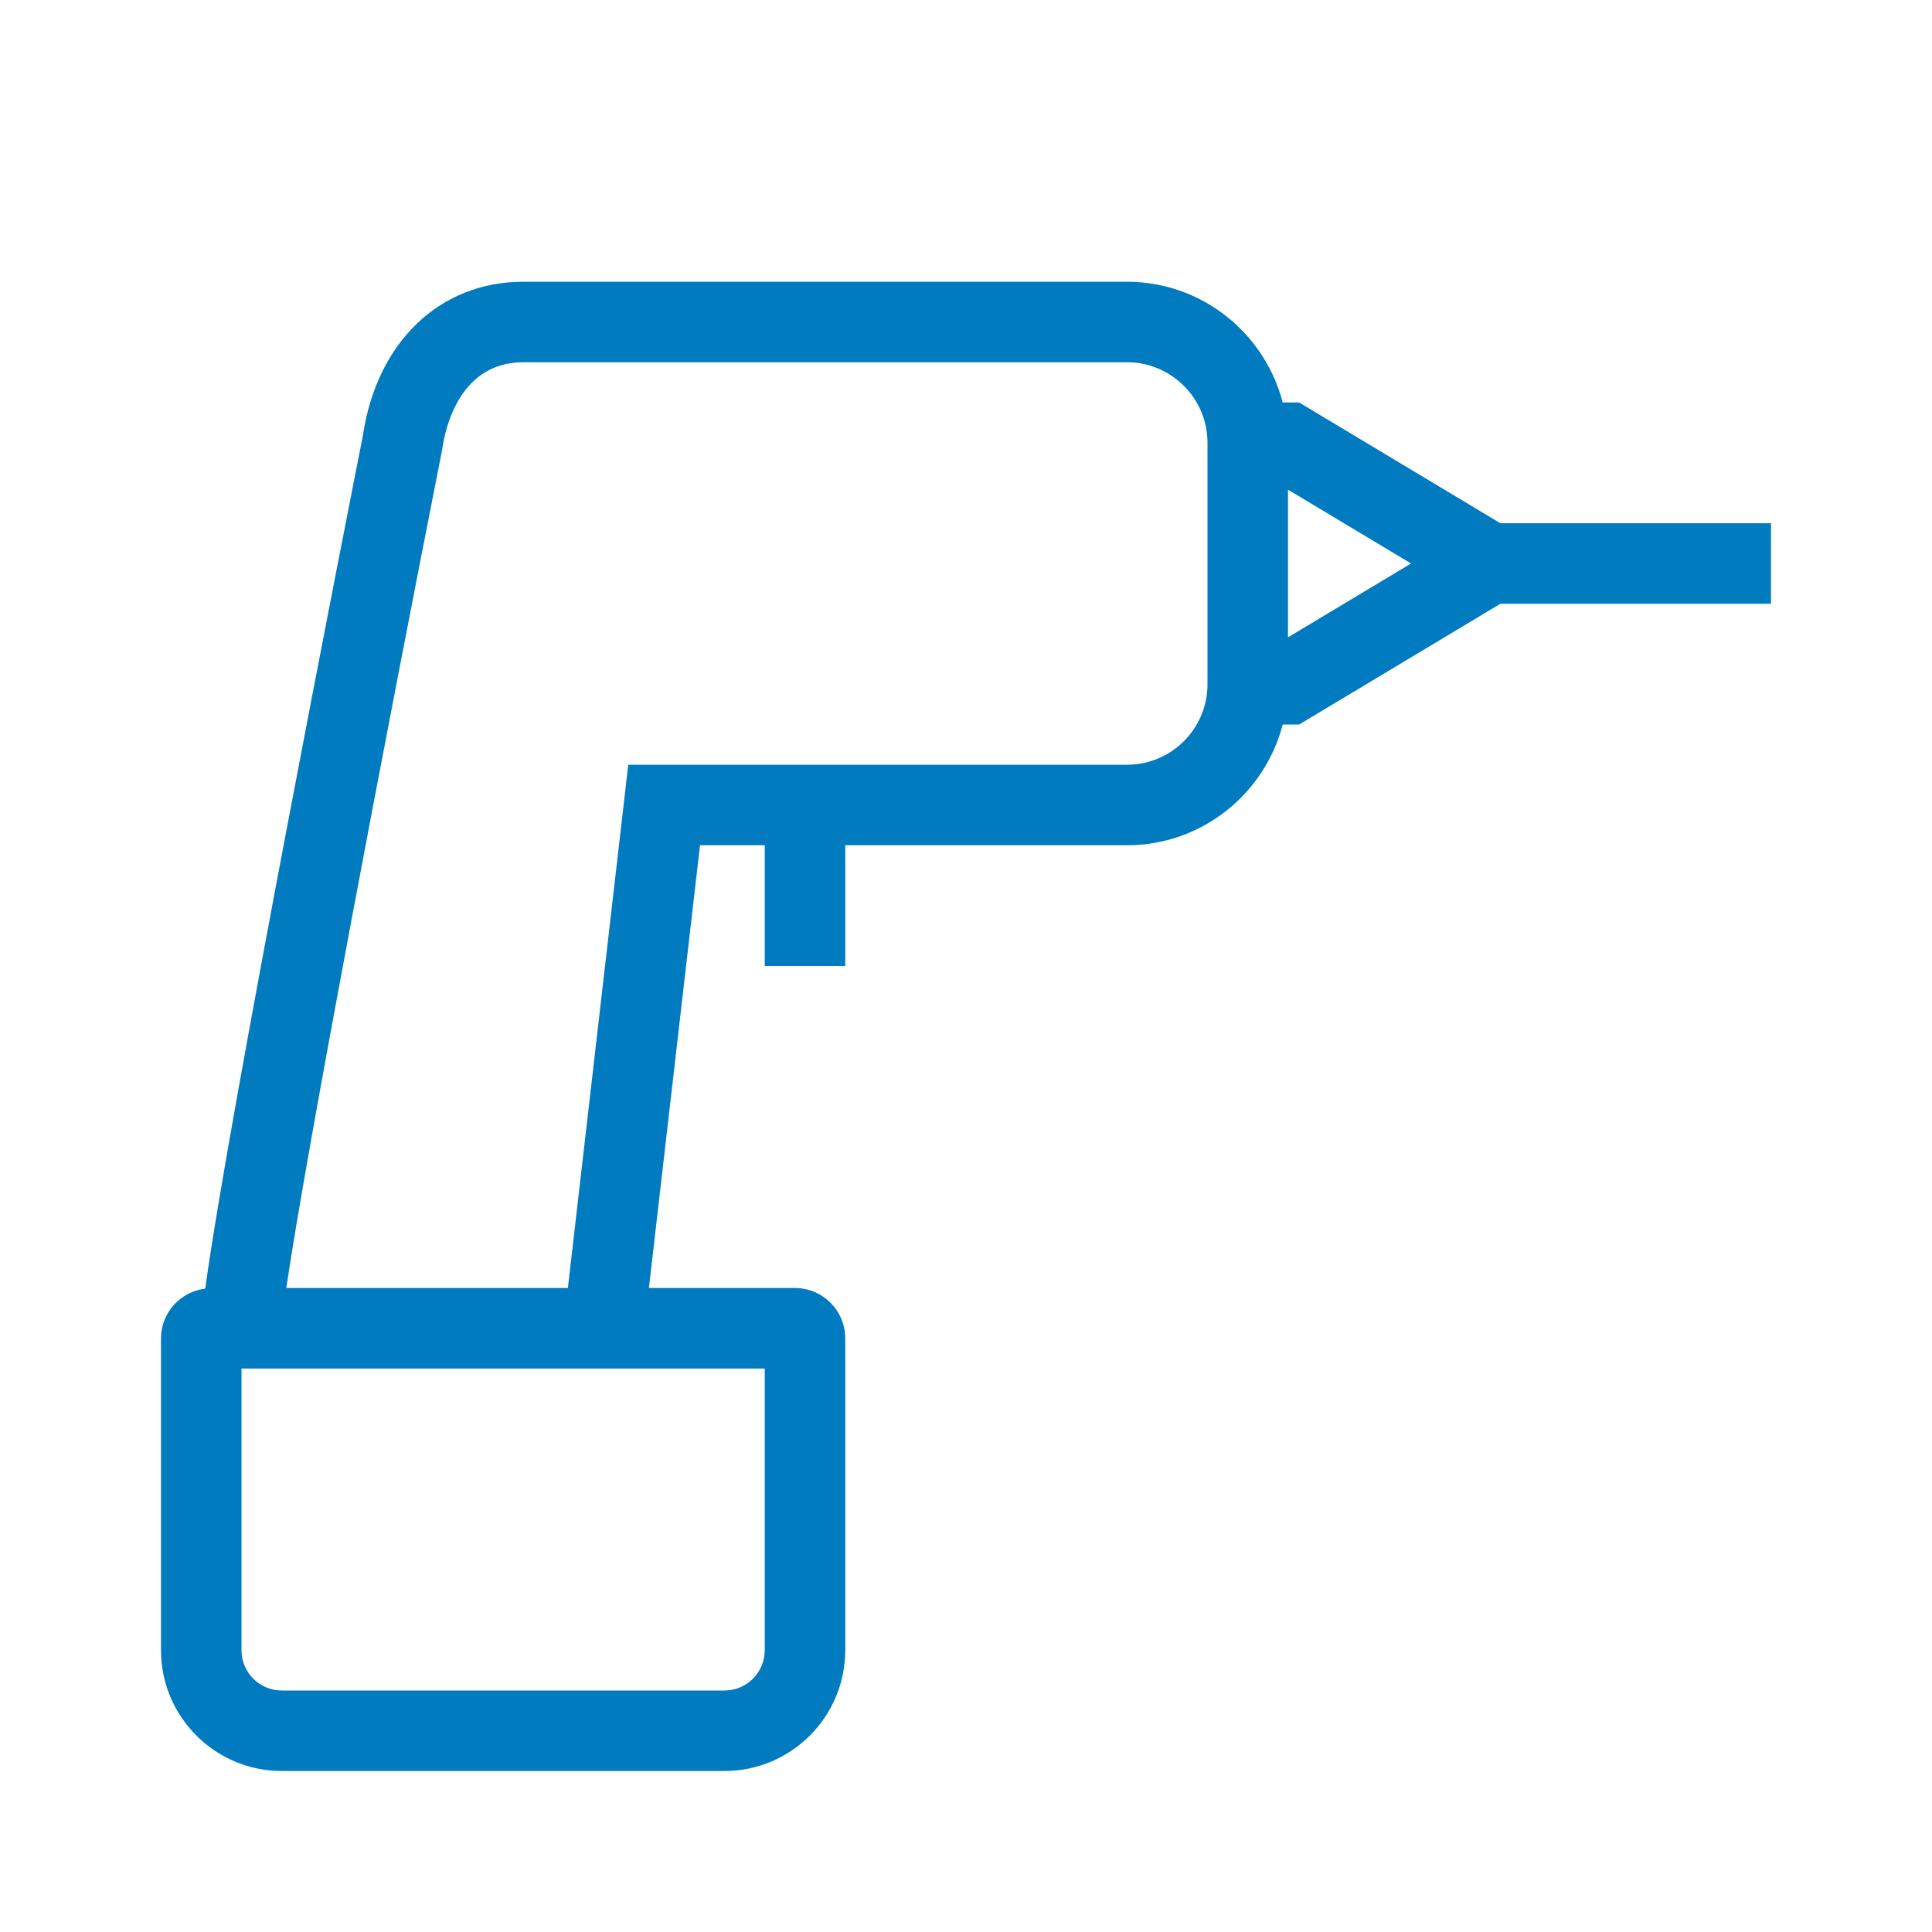 <?xml version="1.0" encoding="UTF-8"?>
<svg xmlns="http://www.w3.org/2000/svg" viewBox="0 0 192 192"><path d="M176 52h-26.892l-20-12h-1.635C125.69 33.11 119.44 28 112 28H52c-8.323 0-14.571 6.011-15.944 15.325-1.566 7.929-13.341 67.732-15.659 84.736C17.927 128.363 16 130.45 16 133v31c0 6.617 5.383 12 12 12h44c6.617 0 12-5.383 12-12v-31c0-2.757-2.243-5-5-5H64.488l5.077-44H76v12h8V84h28c7.439 0 13.69-5.11 15.473-12h1.635l20-12H176v-8zM76 164c0 2.206-1.794 4-4 4H28c-2.206 0-4-1.794-4-4v-28h52v28zm36-88H62.435l-6 52H28.454c1.99-13.617 10.102-56.049 15.47-83.225l.036-.21C44.247 42.557 45.675 36 52 36h60c4.411 0 8 3.589 8 8v24c0 4.411-3.589 8-8 8zm16-12.665v-14.67L140.226 56 128 63.335z" style="fill: #007bc0;"/></svg>
